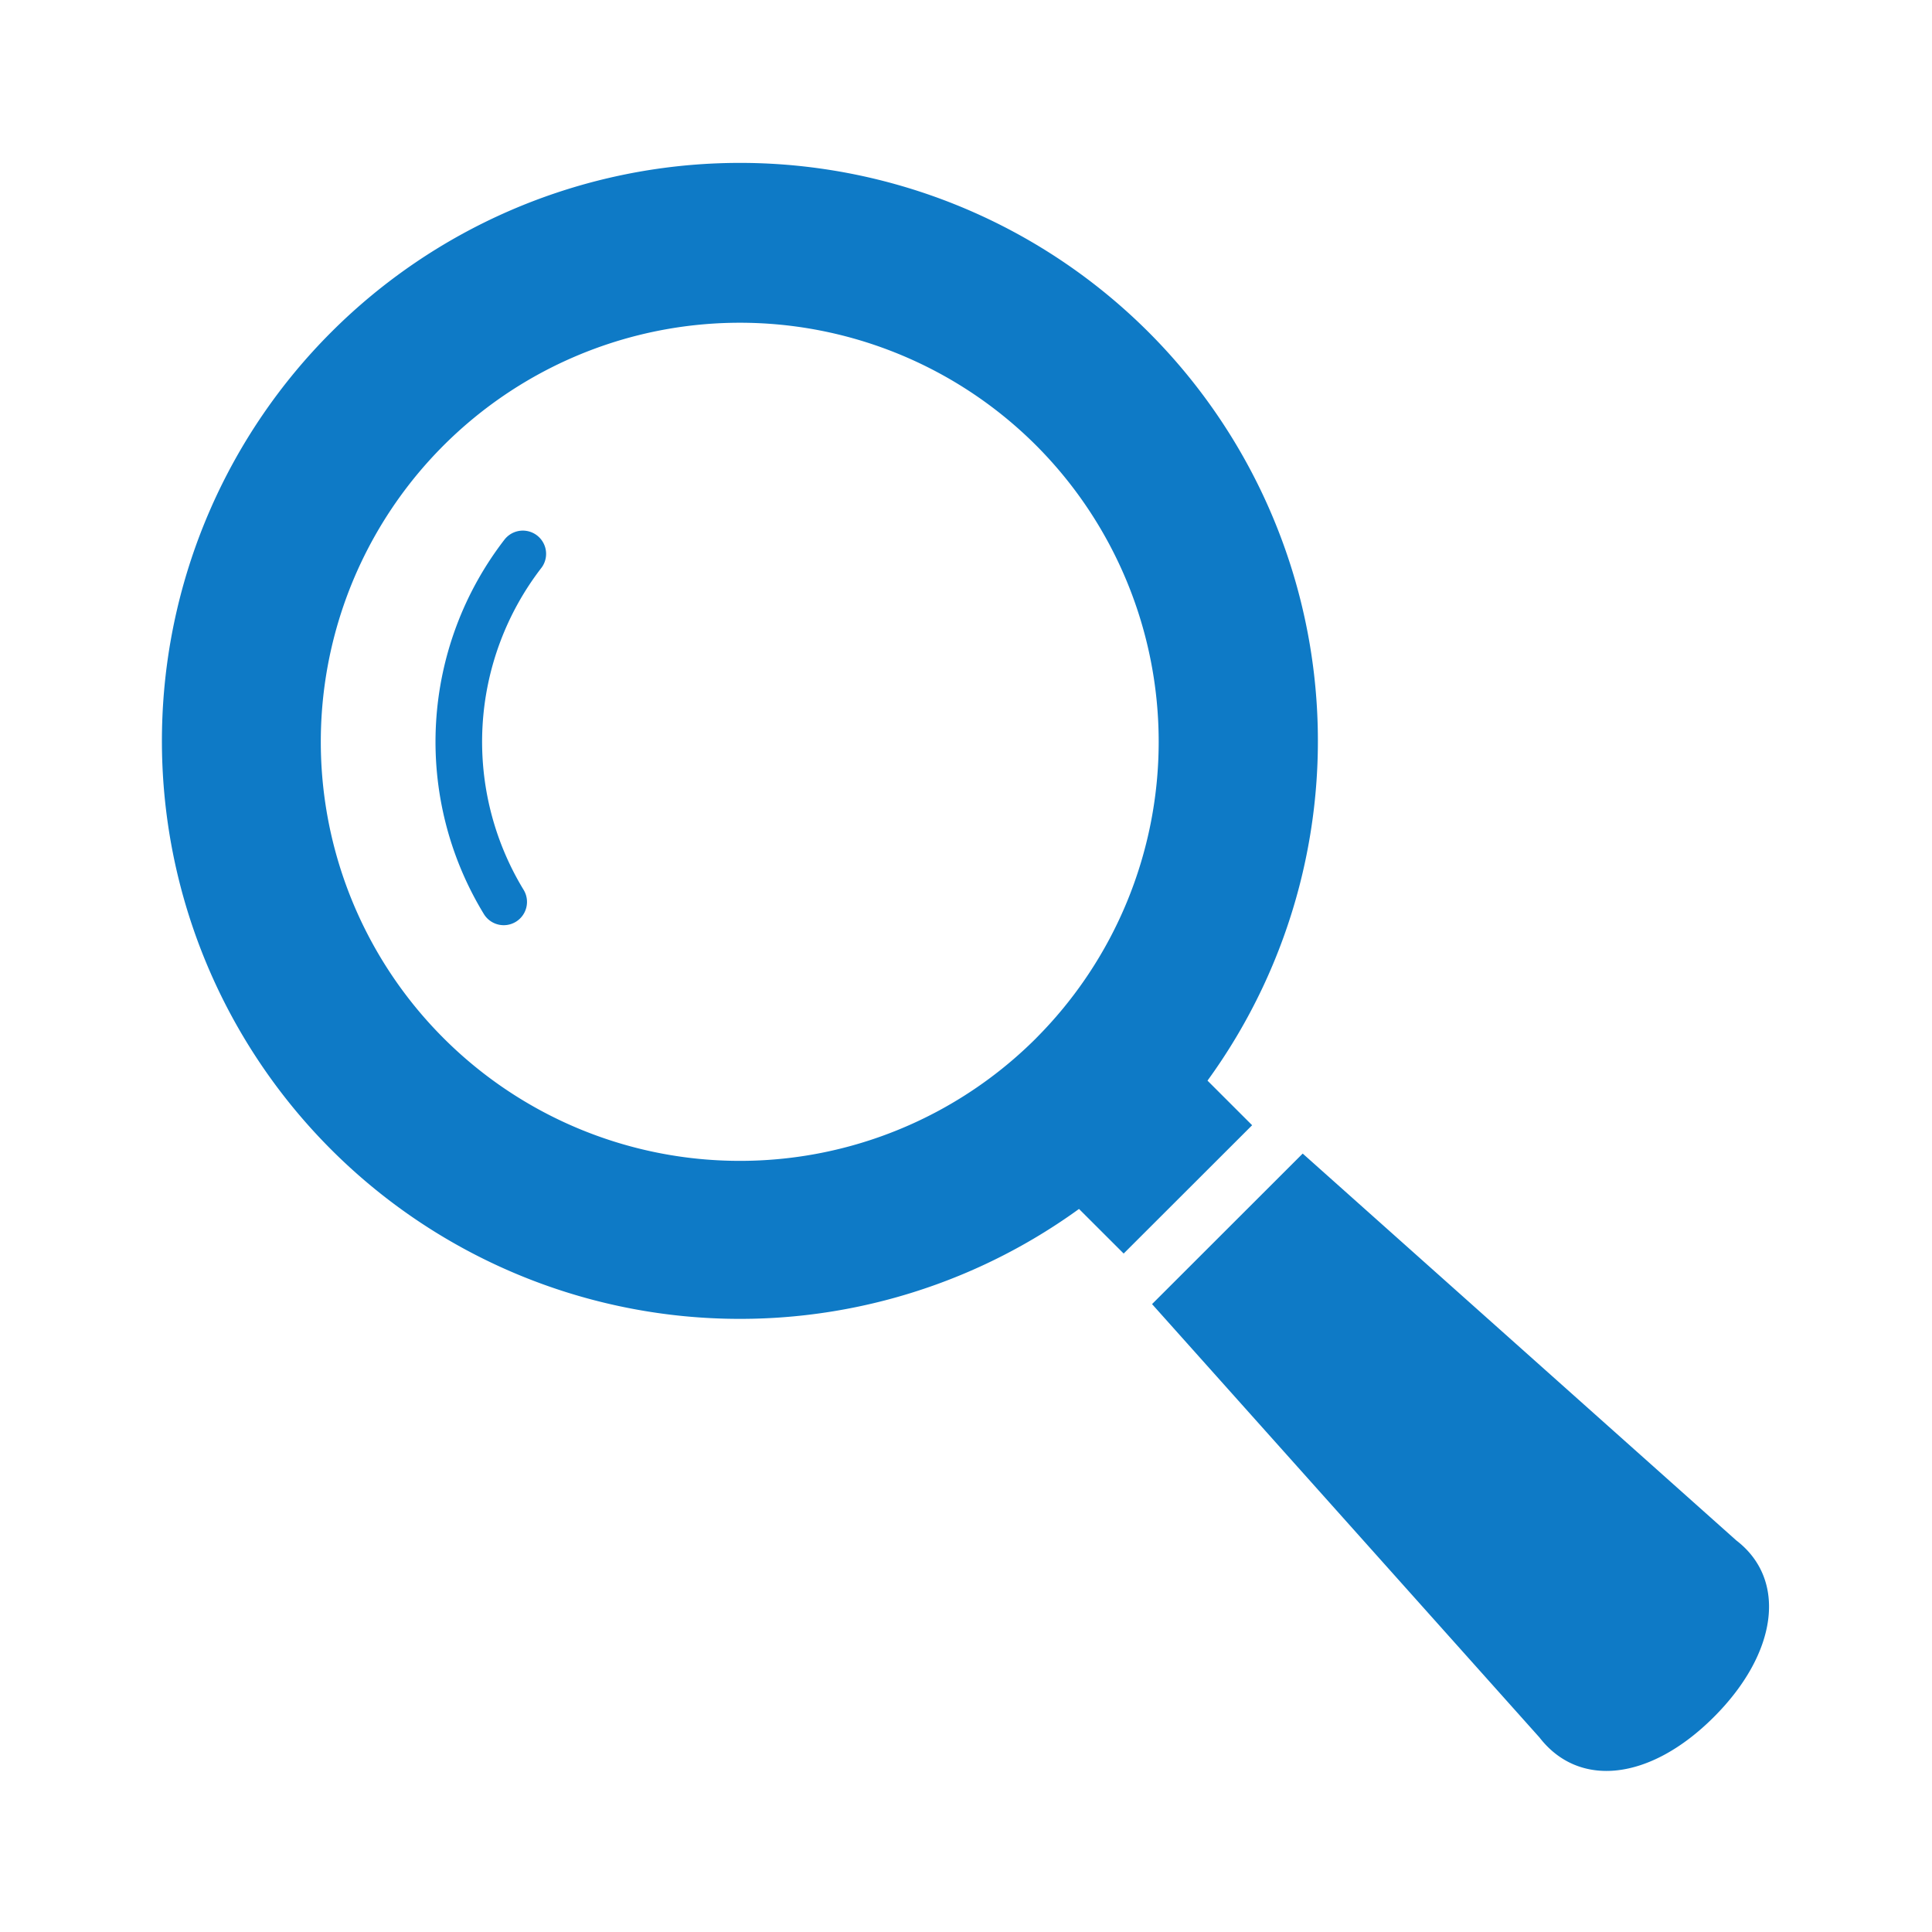 <svg id="ico_nayami01.svg" xmlns="http://www.w3.org/2000/svg" width="120" height="120" viewBox="0 0 120 120">
  <defs>
    <style>
      .cls-1 {
        fill: none;
      }

      .cls-2 {
        fill: #0e7ac6;
        fill-rule: evenodd;
      }
    </style>
  </defs>
  <rect id="長方形_1135" data-name="長方形 1135" class="cls-1" width="120" height="120"/>
  <path id="シェイプ_870" data-name="シェイプ 870" class="cls-2" d="M974,2570.12a35.9,35.9,0,1,0-7.981,7.97l2.774,2.77,7.979-7.97Zm-10.63-2.65a26.029,26.029,0,1,1,0-36.79A26.063,26.063,0,0,1,963.367,2567.47Zm-33-31a20.551,20.551,0,0,0-1.318,23.3,1.445,1.445,0,0,0,2.471-1.5h0a17.687,17.687,0,0,1,1.128-20.03A1.444,1.444,0,0,0,930.372,2536.47Zm76.488,62.22-26.945-24.04-9.357,9.35,24.066,26.92c2.447,3.16,6.856,2.69,10.816-1.26S1010.03,2601.14,1006.86,2598.69Z" transform="translate(-899 -2503)"/>
</svg>
